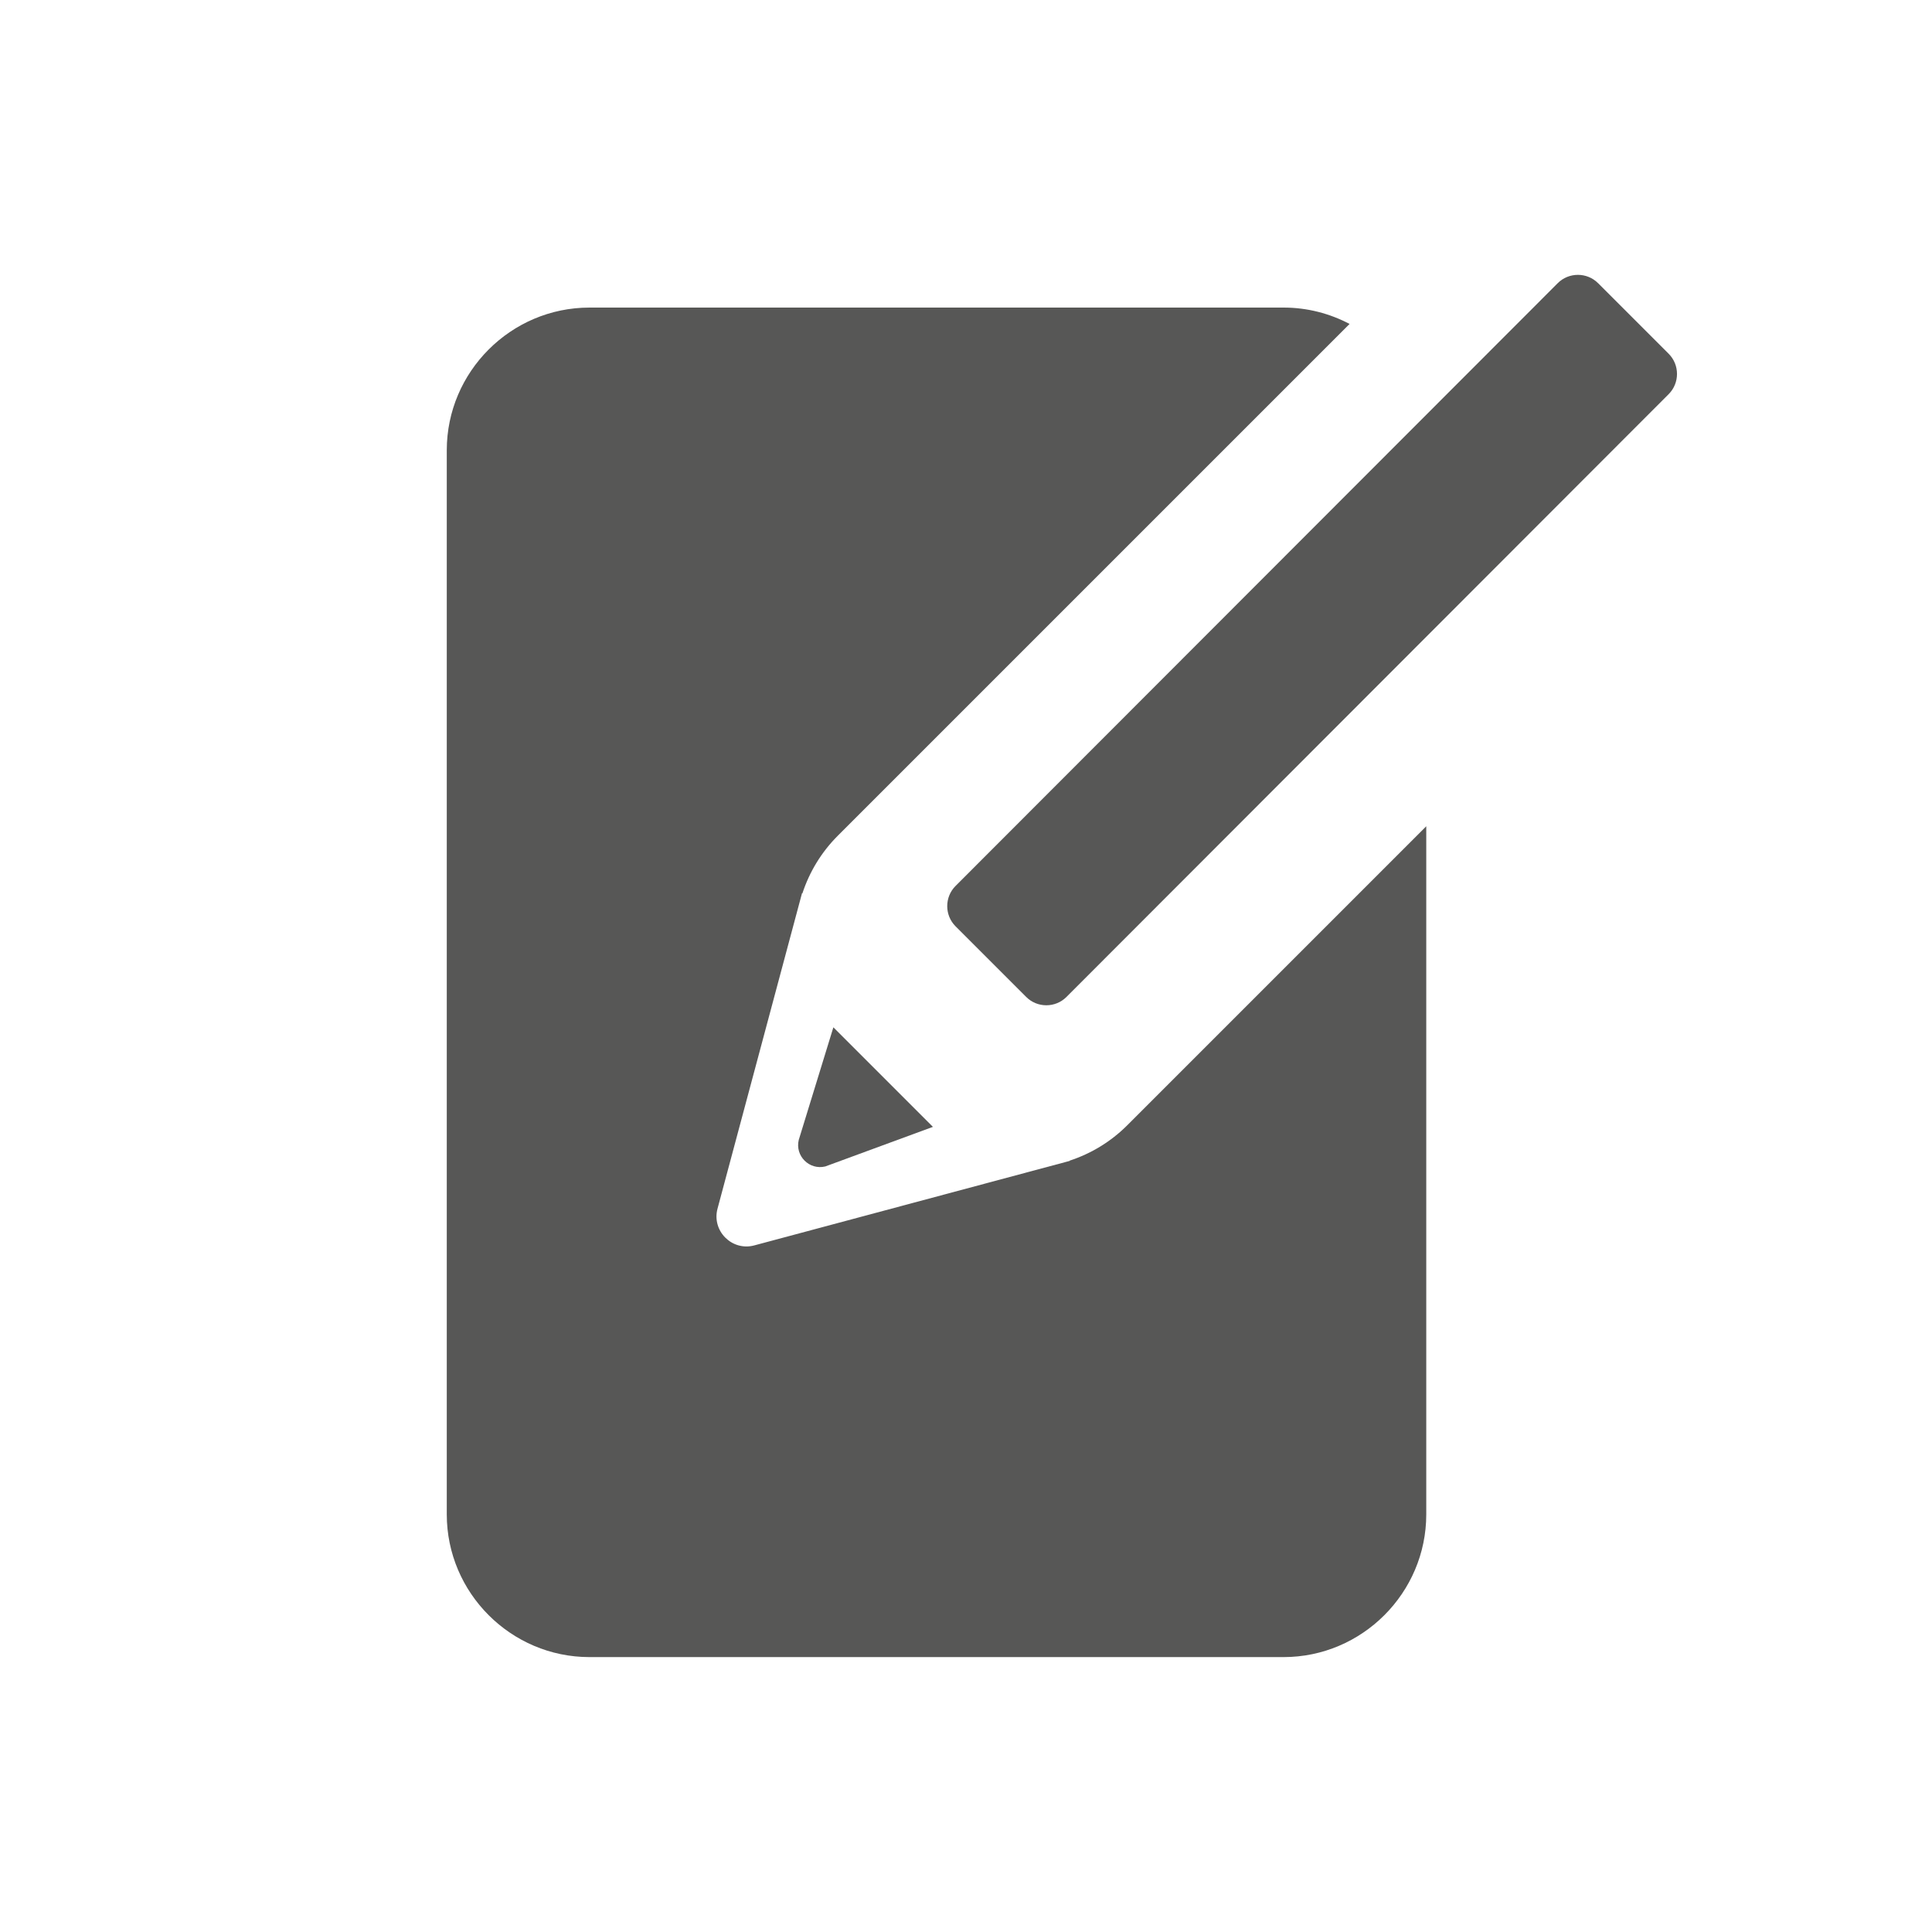 <?xml version="1.0" encoding="utf-8"?>
<!-- Generator: Adobe Illustrator 26.2.1, SVG Export Plug-In . SVG Version: 6.00 Build 0)  -->
<svg version="1.1" id="icons" xmlns="http://www.w3.org/2000/svg" xmlns:xlink="http://www.w3.org/1999/xlink" x="0px" y="0px"
	 viewBox="0 0 288 288" style="enable-background:new 0 0 288 288;" xml:space="preserve">
<style type="text/css">
	.st0{fill:#575756;}
	.st1{fill-rule:evenodd;clip-rule:evenodd;fill:#575756;}
	.st2{clip-path:url(#SVGID_00000137831722738225851330000014033062566648296355_);fill:#575756;}
	.st3{clip-path:url(#SVGID_00000065784676000197359530000016252890354417253262_);fill:#575756;}
	.st4{clip-path:url(#SVGID_00000116200727724246012300000004987100548602596025_);fill:#575756;}
	.st5{opacity:0.2;}
	.st6{fill:#1D1D1B;}
	.st7{fill:#FFFFFF;}
	.st8{opacity:0.6;clip-path:url(#SVGID_00000133520952619322708720000010991249938831342732_);}
	.st9{fill:#E42222;}
</style>
<g>
	<path class="st0" d="M168.03,167.75c-2.45,2.45-5.39,4.22-8.59,5.27l0.03,0.03l-0.41,0.11c-0.11,0.03-0.22,0.06-0.33,0.09
		l-22.77,6.1l-23.52,6.3c-3.32,0.89-6.37-2.15-5.48-5.48l6.3-23.52l6.3-23.52l0.05,0.05c1.05-3.2,2.82-6.14,5.27-8.59l76.3-76.3
		c-2.95-1.55-6.29-2.44-9.83-2.44H87.87c-11.7,0-21.27,9.57-21.27,21.27v158.63c0,11.7,9.57,21.27,21.27,21.27h103.47
		c11.7,0,21.27-9.57,21.27-21.27V123.17L168.03,167.75z"/>
	<path class="st0" d="M152.97,148.61l-10.53-10.53c-1.65-1.65-1.65-4.36,0-6.01l89.77-89.86c1.65-1.65,4.36-1.65,6.01,0l10.53,10.53
		c1.65,1.65,1.65,4.36,0,6.01l-89.77,89.86C157.33,150.27,154.62,150.27,152.97,148.61z"/>
	<path class="st0" d="M139.07,167.98l-16.04,5.9c-2.39,0.58-4.54-1.57-3.96-3.96l5.16-16.78L139.07,167.98z"/>
</g>
</svg>

